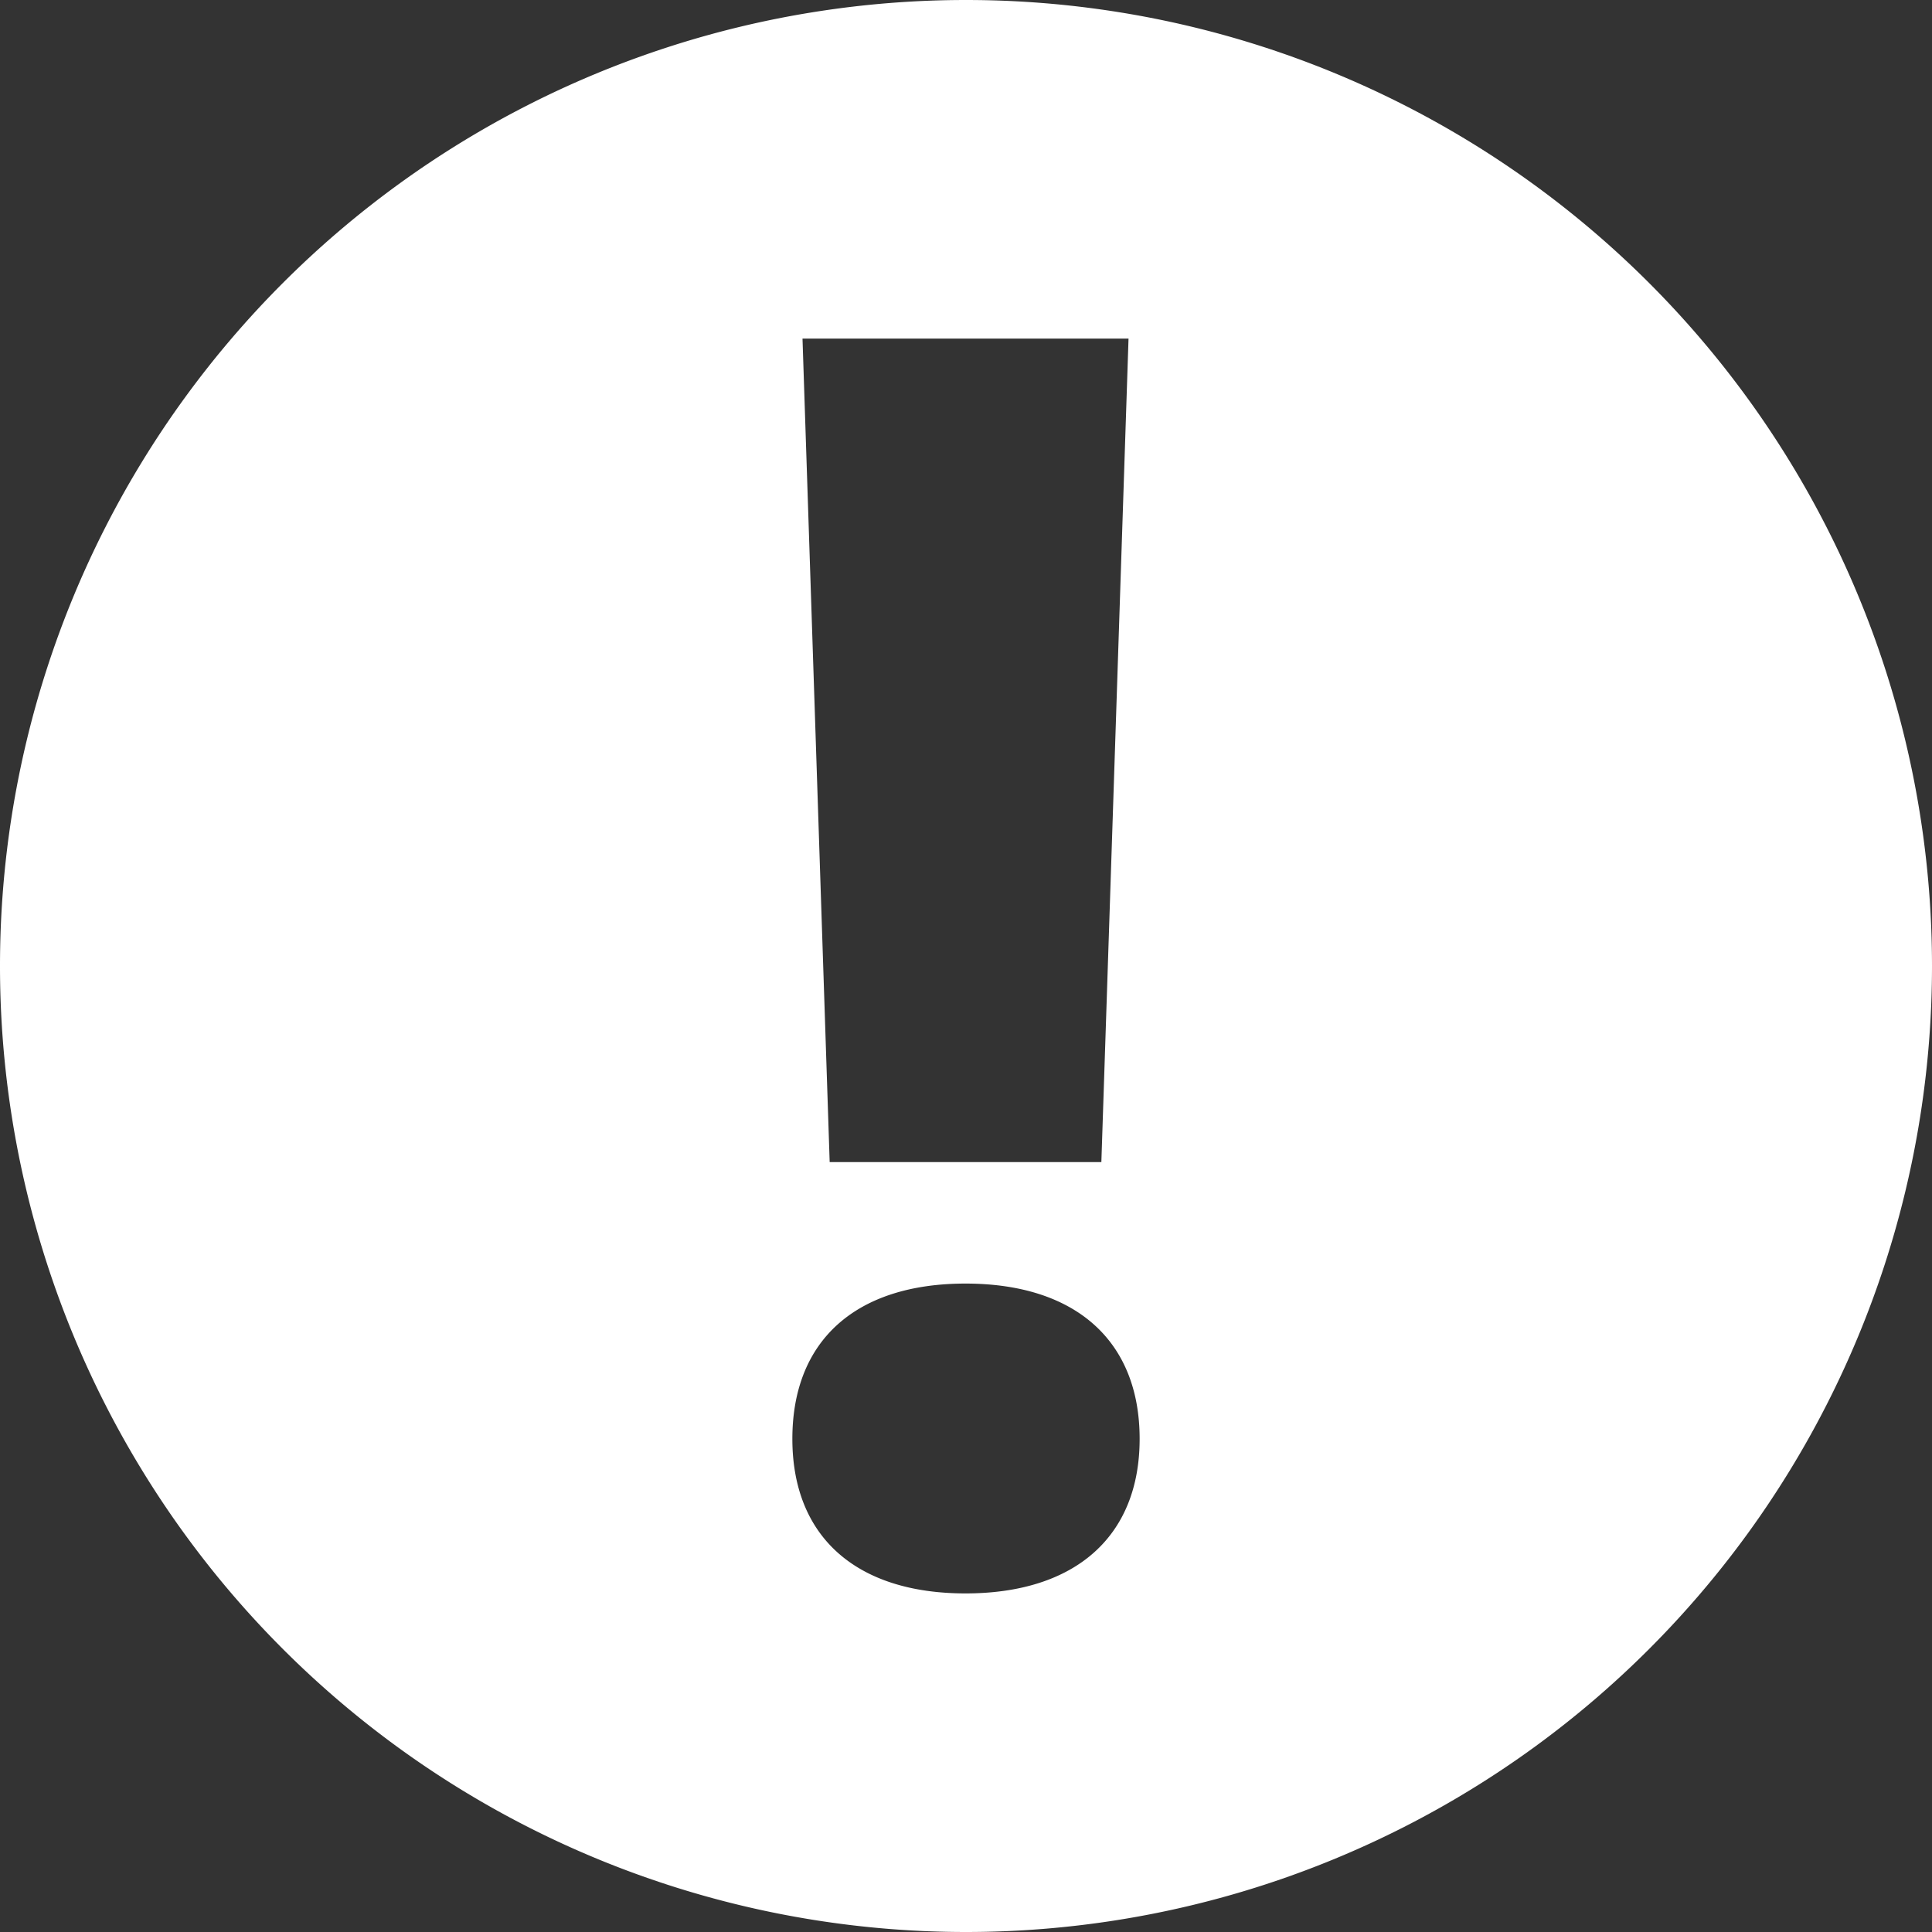 <svg width="16" height="16" viewBox="0 0 16 16" xmlns="http://www.w3.org/2000/svg">
    <rect x="0" y="0" width="16" height="16" fill="#333333" stroke="none"/>
    <path d="M8 0a8 8 0 1 1 0 16A8 8 0 0 1 8 0zm-.004 10.63c-.907 0-1.434.47-1.434 1.286 0 .809.527 1.28 1.434 1.28.908 0 1.442-.471 1.442-1.28 0-.815-.534-1.286-1.442-1.286zm1.35-7.826h-2.7l.225 6.82h2.25l.225-6.82z" fill="#FFF" fill-rule="nonzero"/>
</svg>
